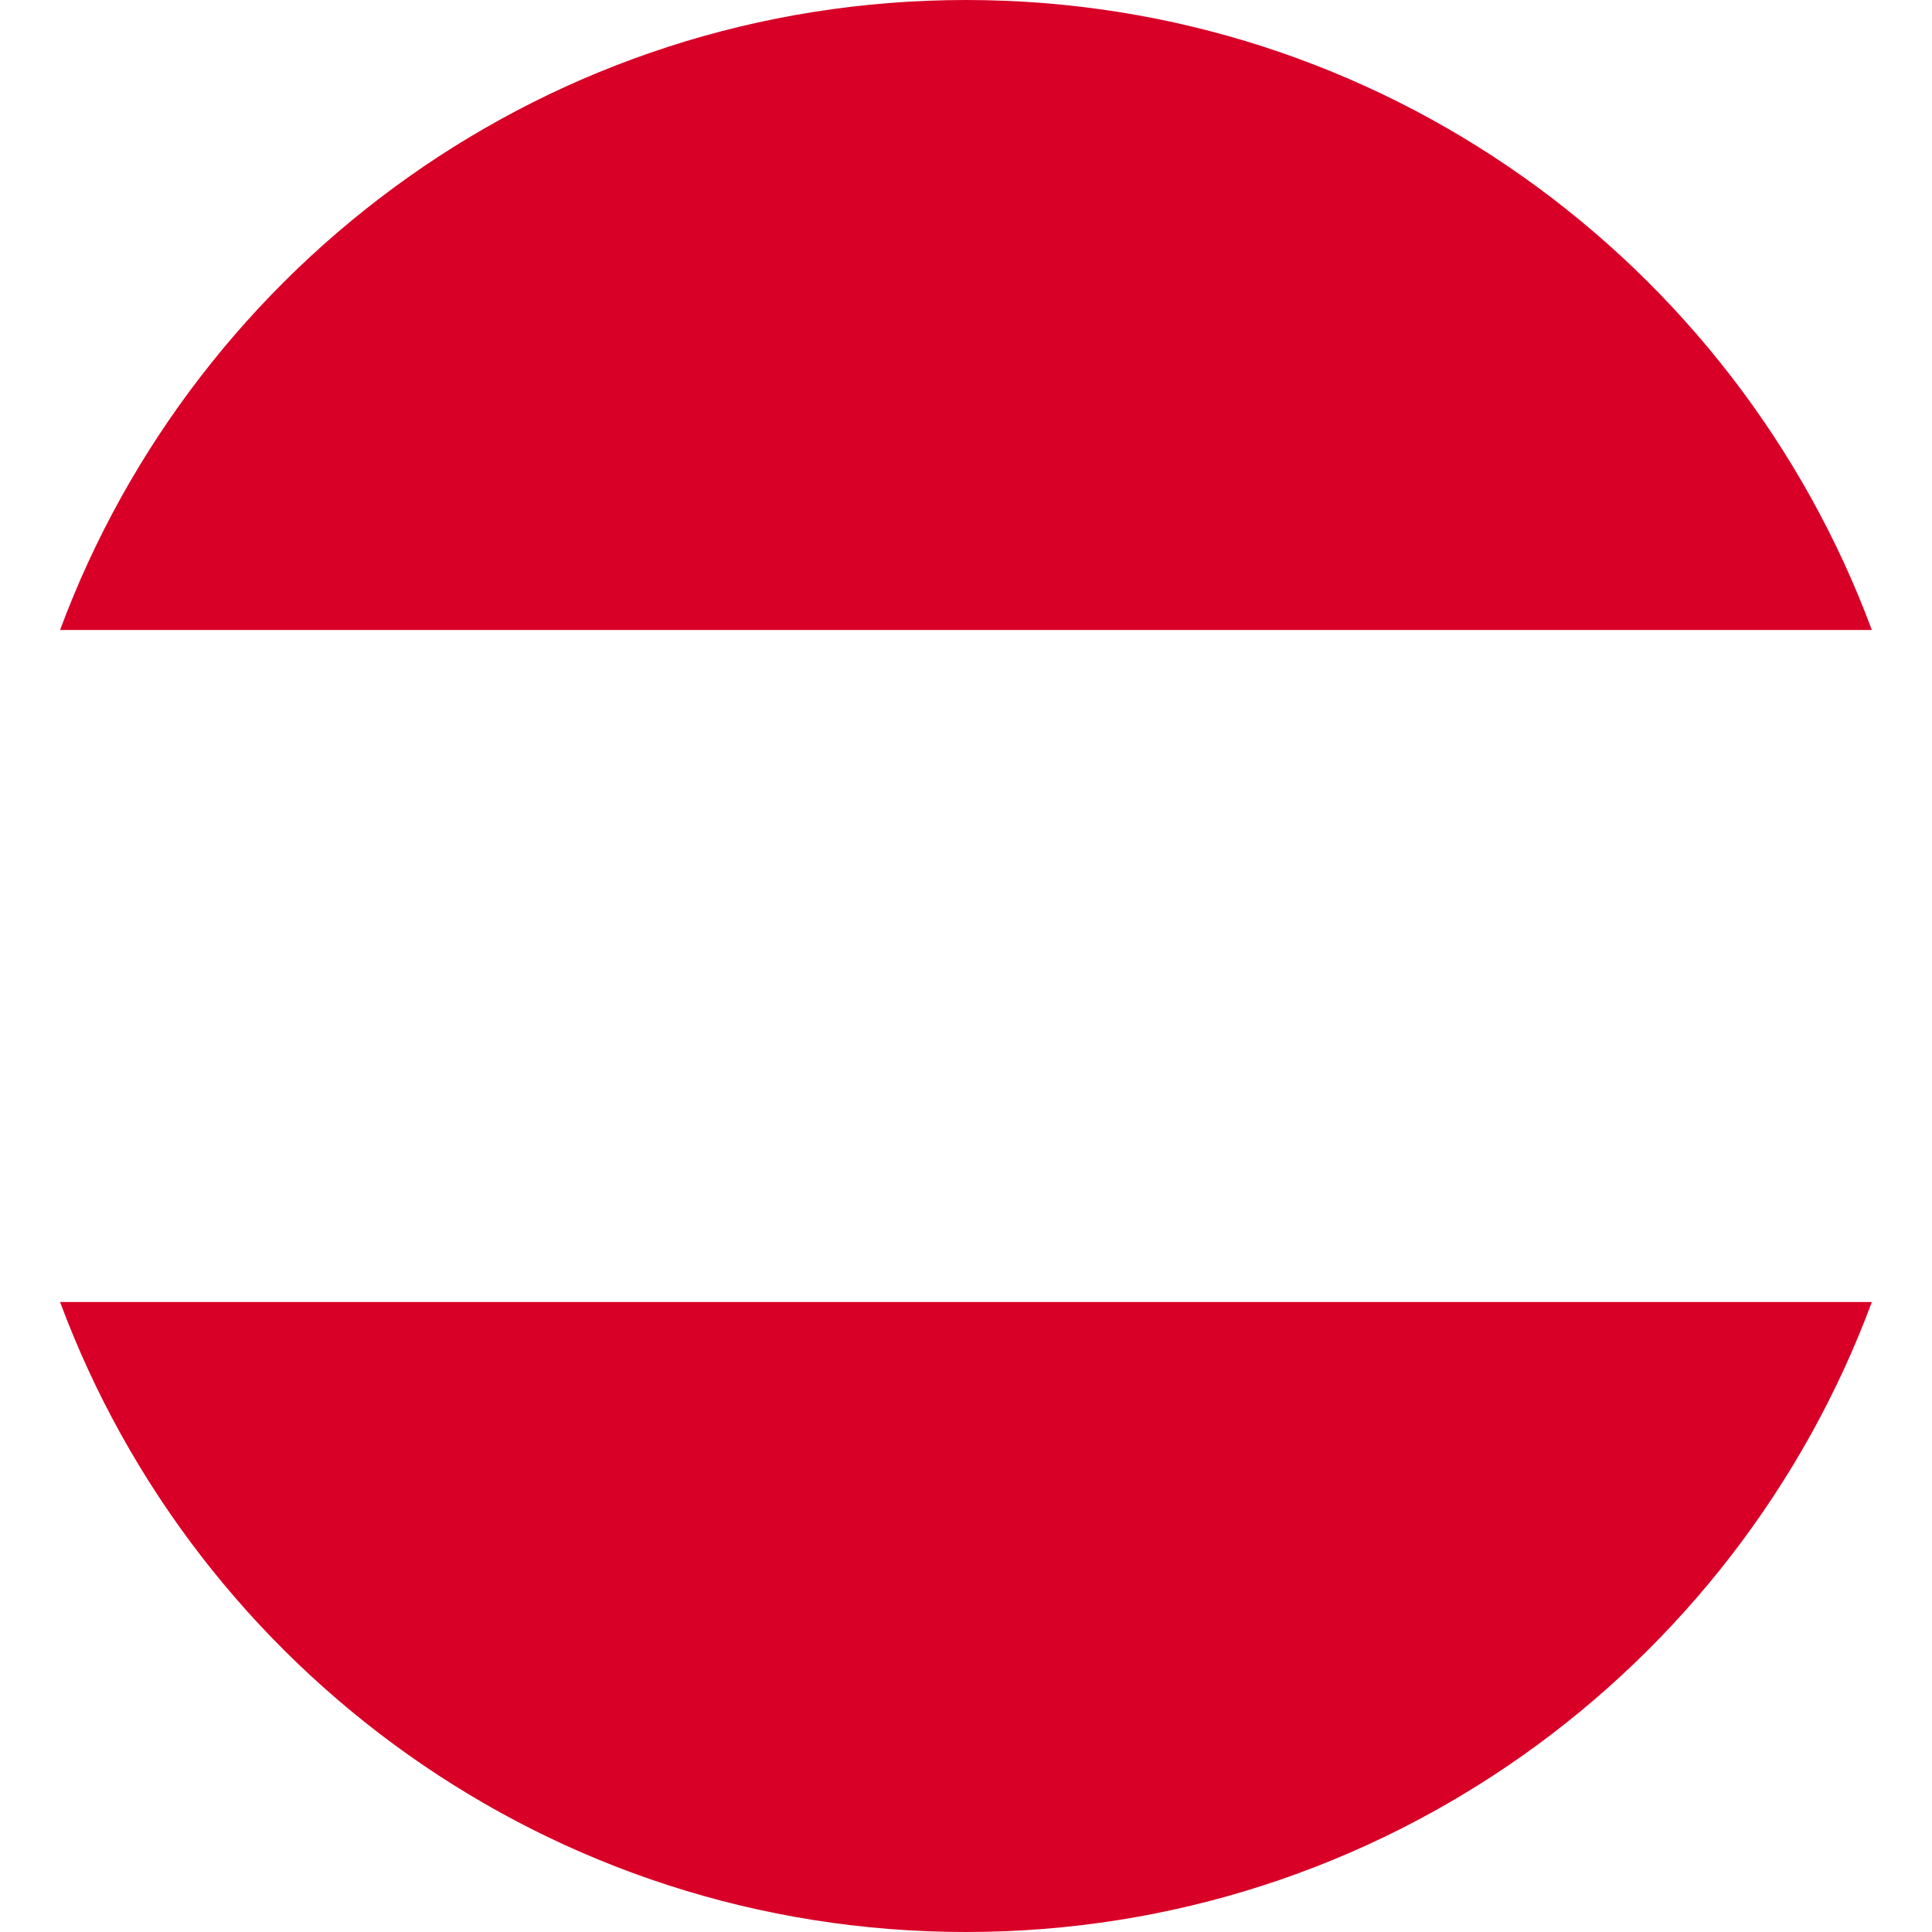 <svg width="23" height="23" viewBox="0 0 23 23" fill="none" xmlns="http://www.w3.org/2000/svg">
<path d="M11.5 23C16.444 23 20.659 19.879 22.284 15.5H0.715C2.34 19.879 6.555 23 11.5 23Z" fill="#D80027"/>
<path d="M11.5 0C6.555 0 2.34 3.121 0.715 7.5H22.284C20.659 3.121 16.444 0 11.5 0Z" fill="#D80027"/>
</svg>
